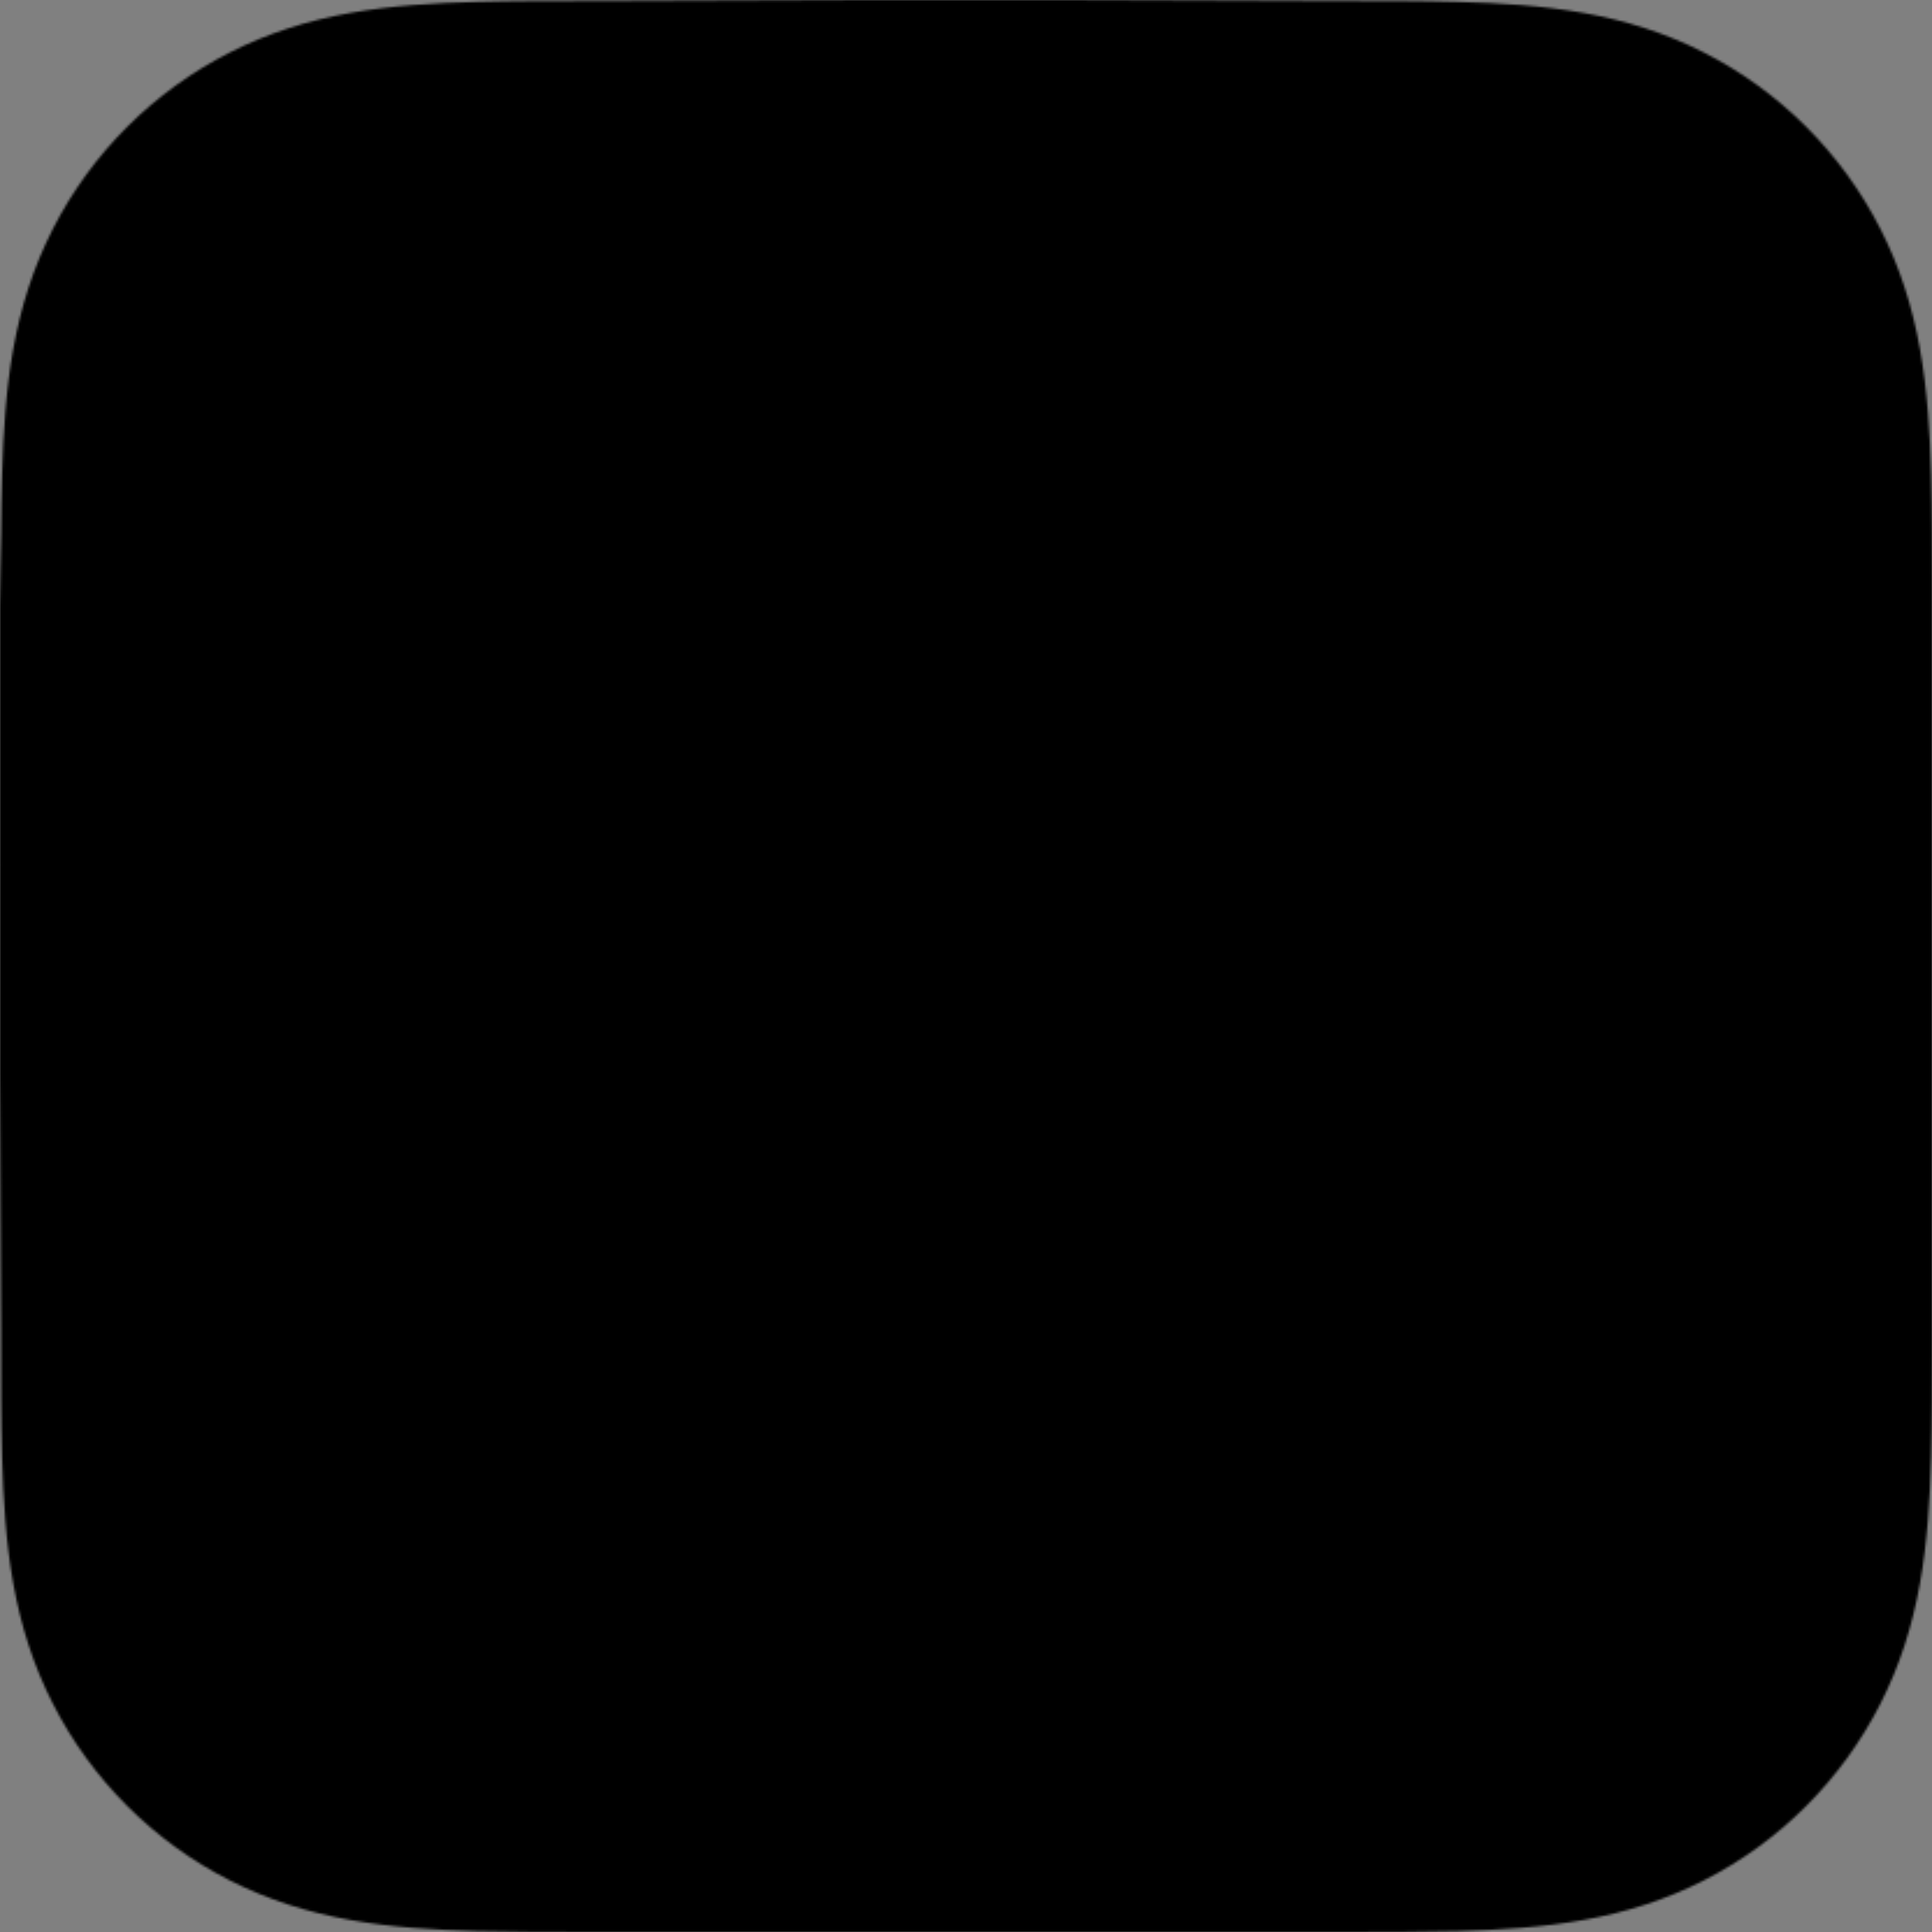 <svg width="832" height="832" viewBox="0 0 832 832" fill="none" xmlns="http://www.w3.org/2000/svg">
<rect x="0" y="0" width="832" height="832" fill="#808080" stroke="none"/>
<mask id="mask0_202_903" style="mask-type:luminance" maskUnits="userSpaceOnUse" x="0" y="0" width="832" height="832">
<path fill-rule="evenodd" clip-rule="evenodd" d="M832 259.119C832 249.242 832.004 239.364 831.943 229.486C831.894 221.165 831.798 212.846 831.572 204.529C831.083 186.402 830.014 168.119 826.79 150.194C823.52 132.01 818.181 115.086 809.767 98.564C801.496 82.325 790.691 67.466 777.799 54.583C764.91 41.7 750.046 30.902 733.801 22.636C717.262 14.22 700.321 8.882 682.117 5.614C664.19 2.395 645.902 1.328 627.775 0.838C619.452 0.613 611.129 0.518 602.804 0.466C592.921 0.406 583.038 0.411 573.155 0.411L458.404 0H372.58L259.86 0.411C249.958 0.411 240.055 0.406 230.153 0.466C221.811 0.518 213.473 0.613 205.134 0.838C186.964 1.328 168.635 2.396 150.666 5.619C132.437 8.886 115.47 14.222 98.909 22.631C82.63 30.899 67.734 41.698 54.818 54.583C41.904 67.465 31.079 82.321 22.792 98.557C14.355 115.087 9.006 132.021 5.728 150.215C2.501 168.133 1.432 186.41 0.94 204.529C0.716 212.847 0.619 221.166 0.568 229.486C0.508 239.365 0 251.636 0 261.514L0.003 372.672L0 459.416L0.513 572.936C0.513 582.827 0.509 592.718 0.568 602.609C0.619 610.941 0.716 619.271 0.941 627.6C1.432 645.751 2.503 664.06 5.733 682.009C9.01 700.217 14.358 717.165 22.788 733.708C31.076 749.971 41.903 764.85 54.818 777.751C67.733 790.652 82.625 801.463 98.901 809.742C115.472 818.169 132.448 823.513 150.687 826.786C168.648 830.01 186.971 831.079 205.134 831.569C213.473 831.794 221.812 831.89 230.154 831.94C240.056 832.001 249.958 831.997 259.86 831.997L373.599 832H459.636L573.155 831.996C583.038 831.996 592.921 832.001 602.804 831.94C611.129 831.89 619.452 831.794 627.775 831.569C645.909 831.078 664.203 830.008 682.138 826.782C700.331 823.509 717.264 818.167 733.794 809.745C750.042 801.468 764.909 790.654 777.799 777.751C790.689 764.852 801.493 749.975 809.764 733.715C818.183 717.164 823.522 700.208 826.794 681.988C830.015 664.046 831.083 645.744 831.573 627.6C831.798 619.27 831.894 610.94 831.943 602.609C832.005 592.718 832 582.827 832 572.936C832 572.936 831.994 461.42 831.994 459.416V372.581C831.994 371.101 832 259.119 832 259.119" fill="white" style="fill:white;fill-opacity:1;"/>
</mask>
<g mask="url(#mask0_202_903)">
<rect width="832" height="832" fill="white" style="fill:white;fill-opacity:1;"/>
<rect width="832" height="832" fill="#0B0D10" style="fill:#0B0D10;fill:color(display-p3 0.043 0.051 0.063);fill-opacity:1;"/>
<path d="M338.287 478.667C340.214 505.083 346.573 521.333 371.044 539.733C377.025 543.362 382.305 545.669 389.117 548.267C390.935 549.023 392.754 549.779 394.627 550.558C404.985 553.323 414.709 553.191 425.532 553.214C427.876 553.235 430.22 553.256 432.635 553.278C440.36 553.344 448.085 553.381 455.811 553.417C461.175 553.457 466.541 553.498 471.905 553.542C486.009 553.651 500.113 553.736 514.218 553.815C528.617 553.901 543.015 554.01 557.414 554.117C585.654 554.324 613.894 554.503 642.135 554.667V586.667C637.652 586.679 637.652 586.679 633.078 586.69C604.855 586.769 576.633 586.892 548.41 587.059C533.902 587.143 519.394 587.212 504.886 587.245C490.874 587.278 476.862 587.351 462.851 587.452C457.516 587.484 452.181 587.501 446.846 587.503C439.349 587.508 431.856 587.566 424.36 587.636C422.175 587.625 419.988 587.614 417.736 587.603C394.872 587.93 376.829 595.261 360.183 608C347.411 619.772 340.255 633.035 339.245 648.767C339.083 651.18 339.083 651.18 338.918 653.642C338.816 655.3 338.715 656.958 338.61 658.667C338.443 661.204 338.443 661.204 338.272 663.792C338 667.95 337.739 672.108 337.48 676.267H298.753C298.686 673.742 298.62 671.218 298.552 668.617C297.664 645.272 296.569 625.594 276.808 607.467C250.514 587.814 224.33 584.6 190.316 584.533V554.667C199.103 554.337 199.103 554.337 208.066 554C235.576 552.578 258.845 548.609 278.099 531.2C296.833 509.36 299.002 488.879 298.753 462.934H337.48C337.88 470.721 337.88 470.722 338.287 478.667ZM490.451 335.867C493.309 357.958 505.91 373.605 525.951 388.267C547.233 400.46 575.964 398.512 600.824 398.934V433.066C597.523 433.146 594.221 433.226 590.819 433.309C586.409 433.449 581.998 433.59 577.588 433.733C574.338 433.806 574.338 433.805 571.022 433.879C543.822 434.837 526.388 442.06 507.879 458.667C494.405 472.962 492.286 487.9 489.806 505.6H451.079C450.121 499.264 450.12 499.264 449.143 492.8C445.756 474.796 439.858 462.071 422.679 450.134C405.147 440.005 390.87 434.574 369.163 434.52C367.197 434.498 365.231 434.477 363.206 434.455C356.738 434.389 350.271 434.353 343.803 434.316C339.306 434.276 334.809 434.235 330.312 434.191C318.5 434.082 306.688 433.997 294.876 433.918C282.813 433.832 270.751 433.724 258.688 433.617C235.037 433.411 211.385 433.232 187.733 433.066V401.066C193.515 401.058 199.297 401.049 205.254 401.04C224.463 401.003 243.671 400.908 262.879 400.785C274.513 400.712 286.147 400.658 297.781 400.649C309.031 400.64 320.28 400.579 331.529 400.483C335.798 400.456 340.068 400.446 344.337 400.456C373.783 400.508 399.515 398.372 424 383.158C441.885 367.684 450.692 347.526 451.079 326.4H489.806C490.019 329.524 490.232 332.649 490.451 335.867ZM337.681 162.917C338.797 190.601 343.744 208.355 366.383 229.708C393.526 248.294 420.812 246.904 454.487 246.842C459.834 246.87 465.181 246.902 470.527 246.939C484.525 247.024 498.522 247.046 512.521 247.055C526.834 247.075 541.148 247.155 555.461 247.229C583.491 247.367 611.521 247.438 639.552 247.467V279.467C635.117 279.478 635.117 279.478 630.593 279.49C602.674 279.569 574.755 279.693 546.837 279.859C532.485 279.944 518.133 280.012 503.781 280.045C489.92 280.077 476.059 280.151 462.198 280.253C456.921 280.284 451.643 280.301 446.366 280.303C438.95 280.308 431.537 280.366 424.122 280.436C421.96 280.425 419.798 280.414 417.571 280.403C394.792 280.733 376.758 288.114 360.181 300.8C347.409 312.571 340.254 325.835 339.244 341.566C339.082 343.979 339.082 343.98 338.916 346.441C338.815 348.1 338.713 349.758 338.608 351.467C338.441 354.004 338.441 354.004 338.271 356.592C337.998 360.75 337.737 364.908 337.479 369.066H298.752C298.745 366.234 298.738 363.402 298.731 360.483C298.487 330.442 298.487 330.442 280.679 305.066C279.155 303.656 277.63 302.245 276.06 300.792C251.387 280.699 220.362 280.099 187.733 279.467V247.467C196.919 247.269 196.919 247.268 206.29 247.066C232.9 245.986 259.238 240.362 278.097 224C293.492 208.813 296.932 194.667 297.783 175.2C297.883 173.325 297.983 171.449 298.086 169.517C298.328 164.923 298.543 160.328 298.752 155.733H337.479C337.545 158.104 337.612 160.475 337.681 162.917Z" fill="#FFF200" style="fill:#FFF200;fill:color(display-p3 1 0.949 0);fill-opacity:1;"/>
</g>
</svg>
